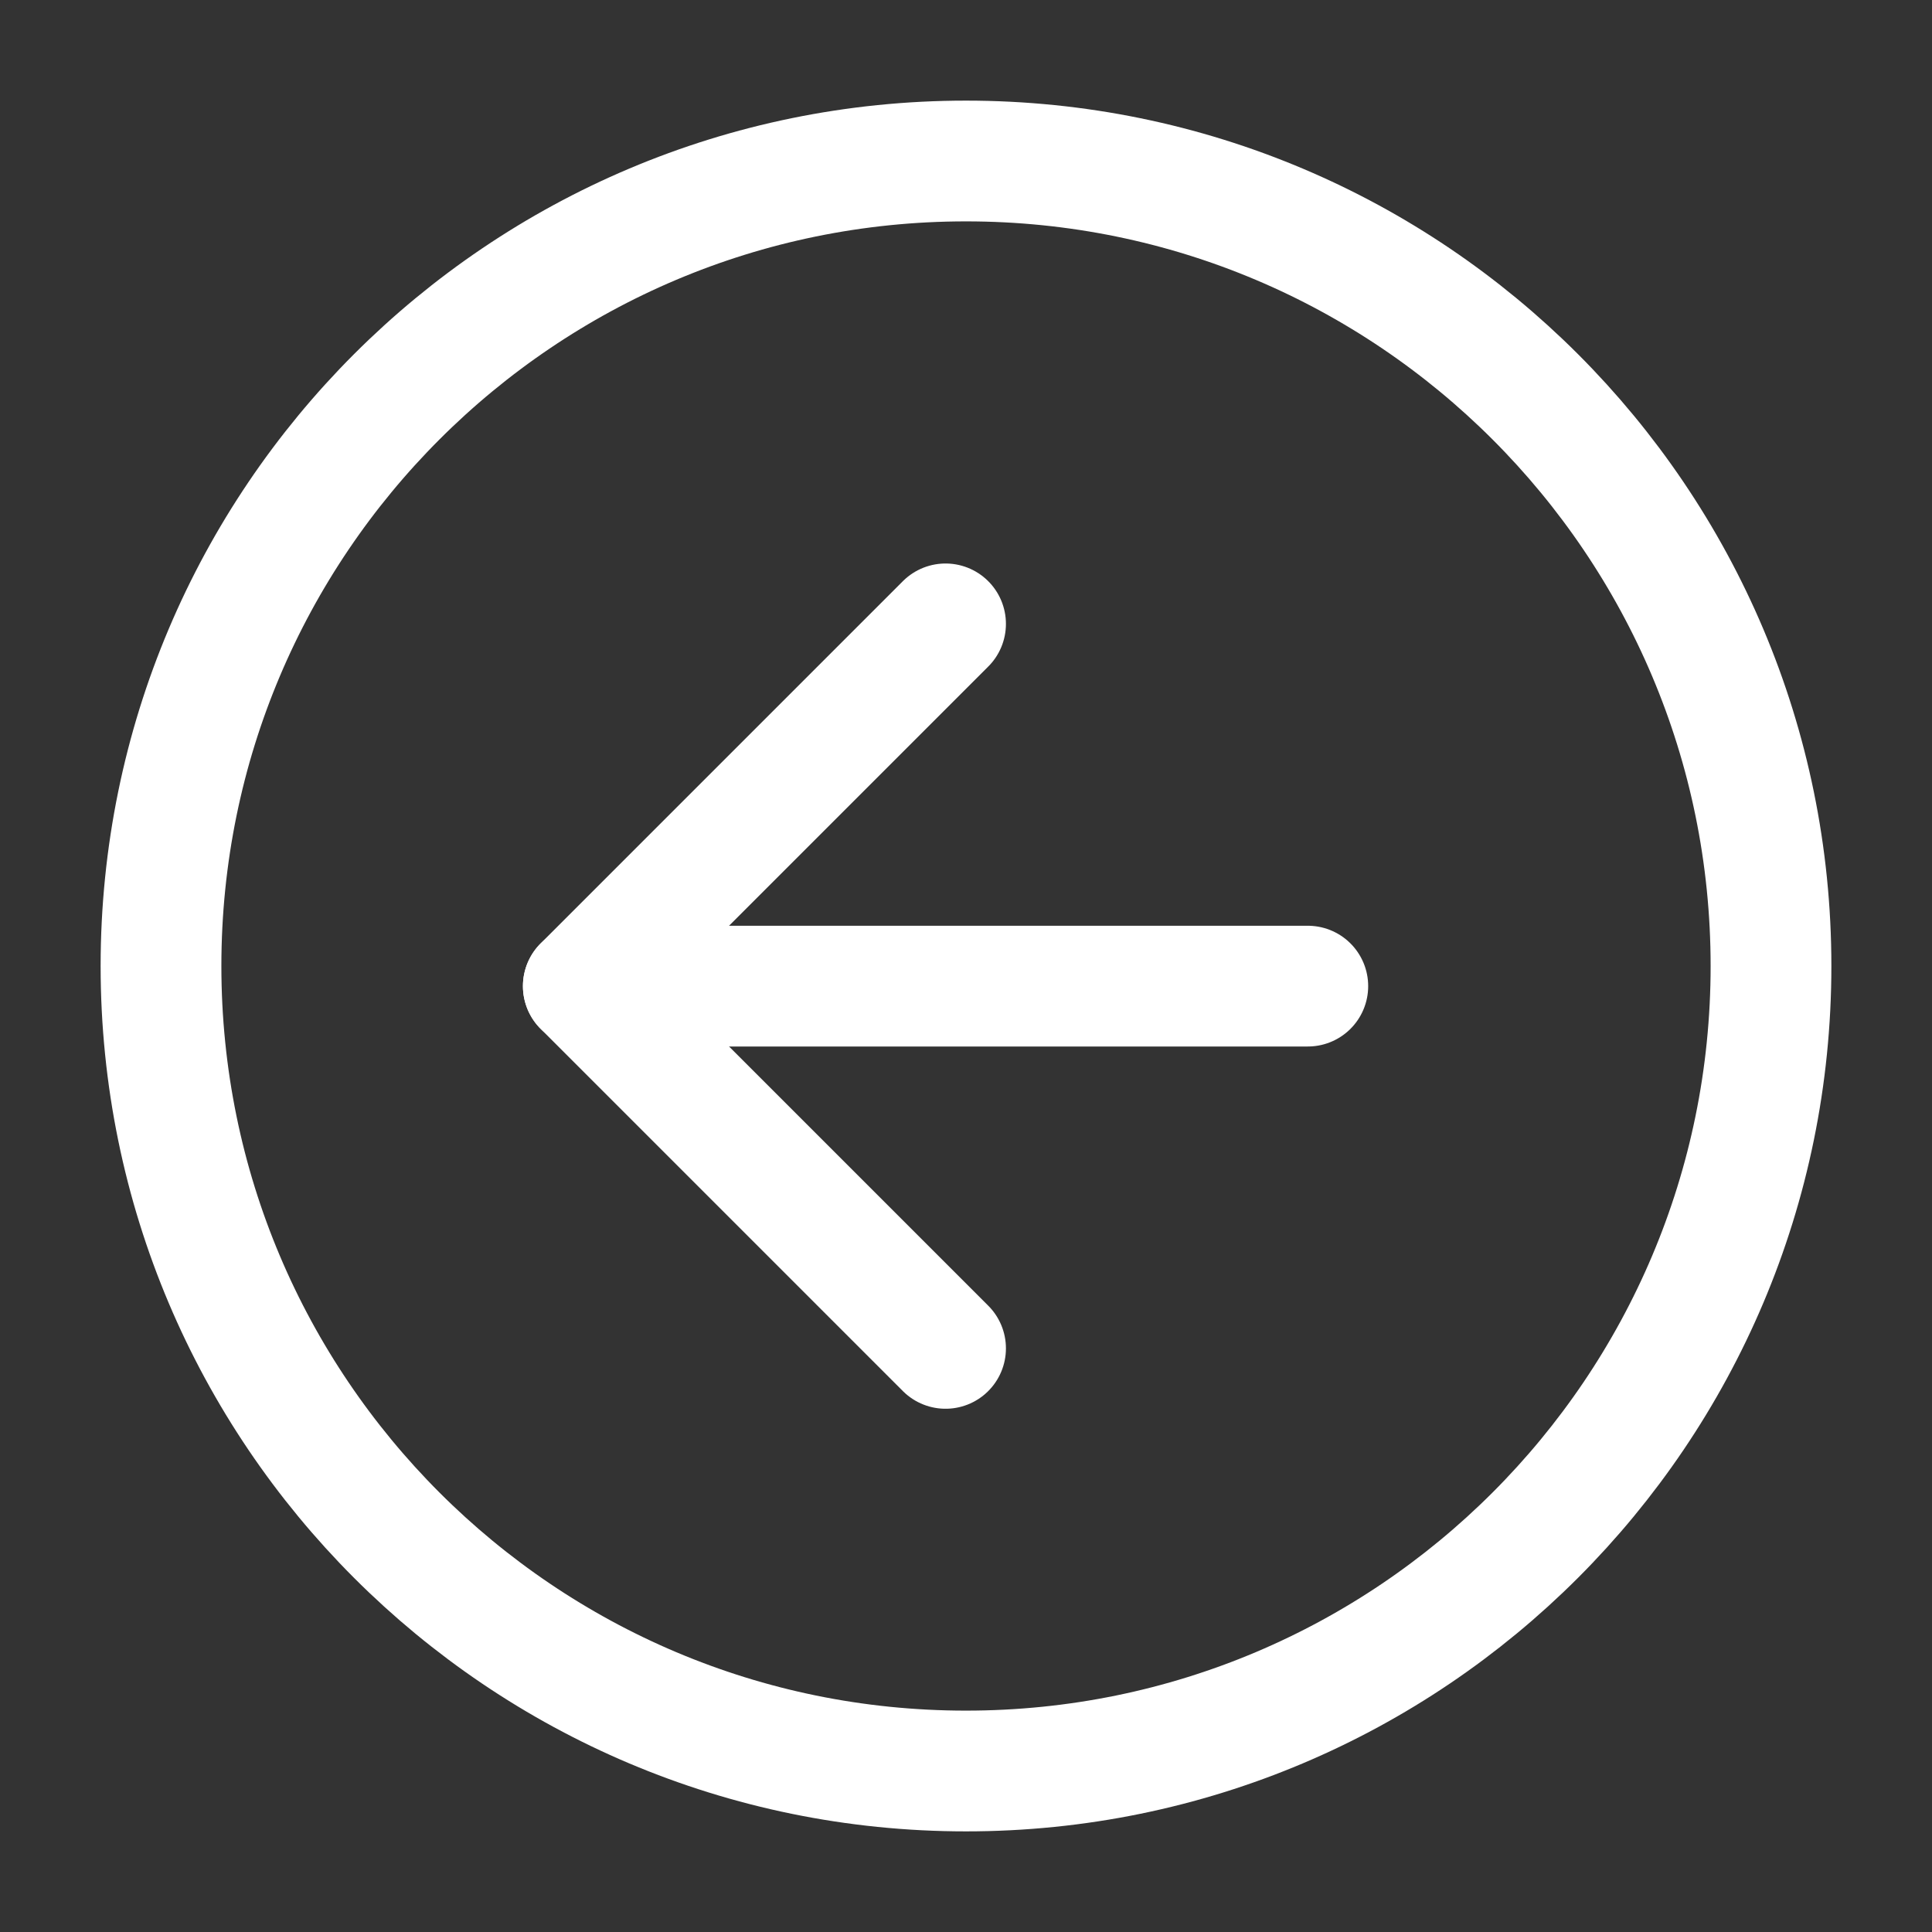 <?xml version="1.0" encoding="UTF-8"?><svg width="24" height="24" viewBox="0 0 48 48" fill="none" xmlns="http://www.w3.org/2000/svg"><rect x="0" y="0" width="48" height="48" fill="#333333" stroke="none"/><path d="M24 44C35.046 44 44 35.046 44 24C44 12.954 35.046 4 24 4C12.954 4 4 12.954 4 24C4 35.046 12.954 44 24 44Z" fill="none" stroke="#fff" stroke-width="3" stroke-linejoin="round"/><path d="M32.492 24.5H14.492" stroke="#fff" stroke-width="3" stroke-linecap="round" stroke-linejoin="round"/><path d="M23.492 15.5L14.492 24.5L23.492 33.5" stroke="#fff" stroke-width="3" stroke-linecap="round" stroke-linejoin="round"/></svg>